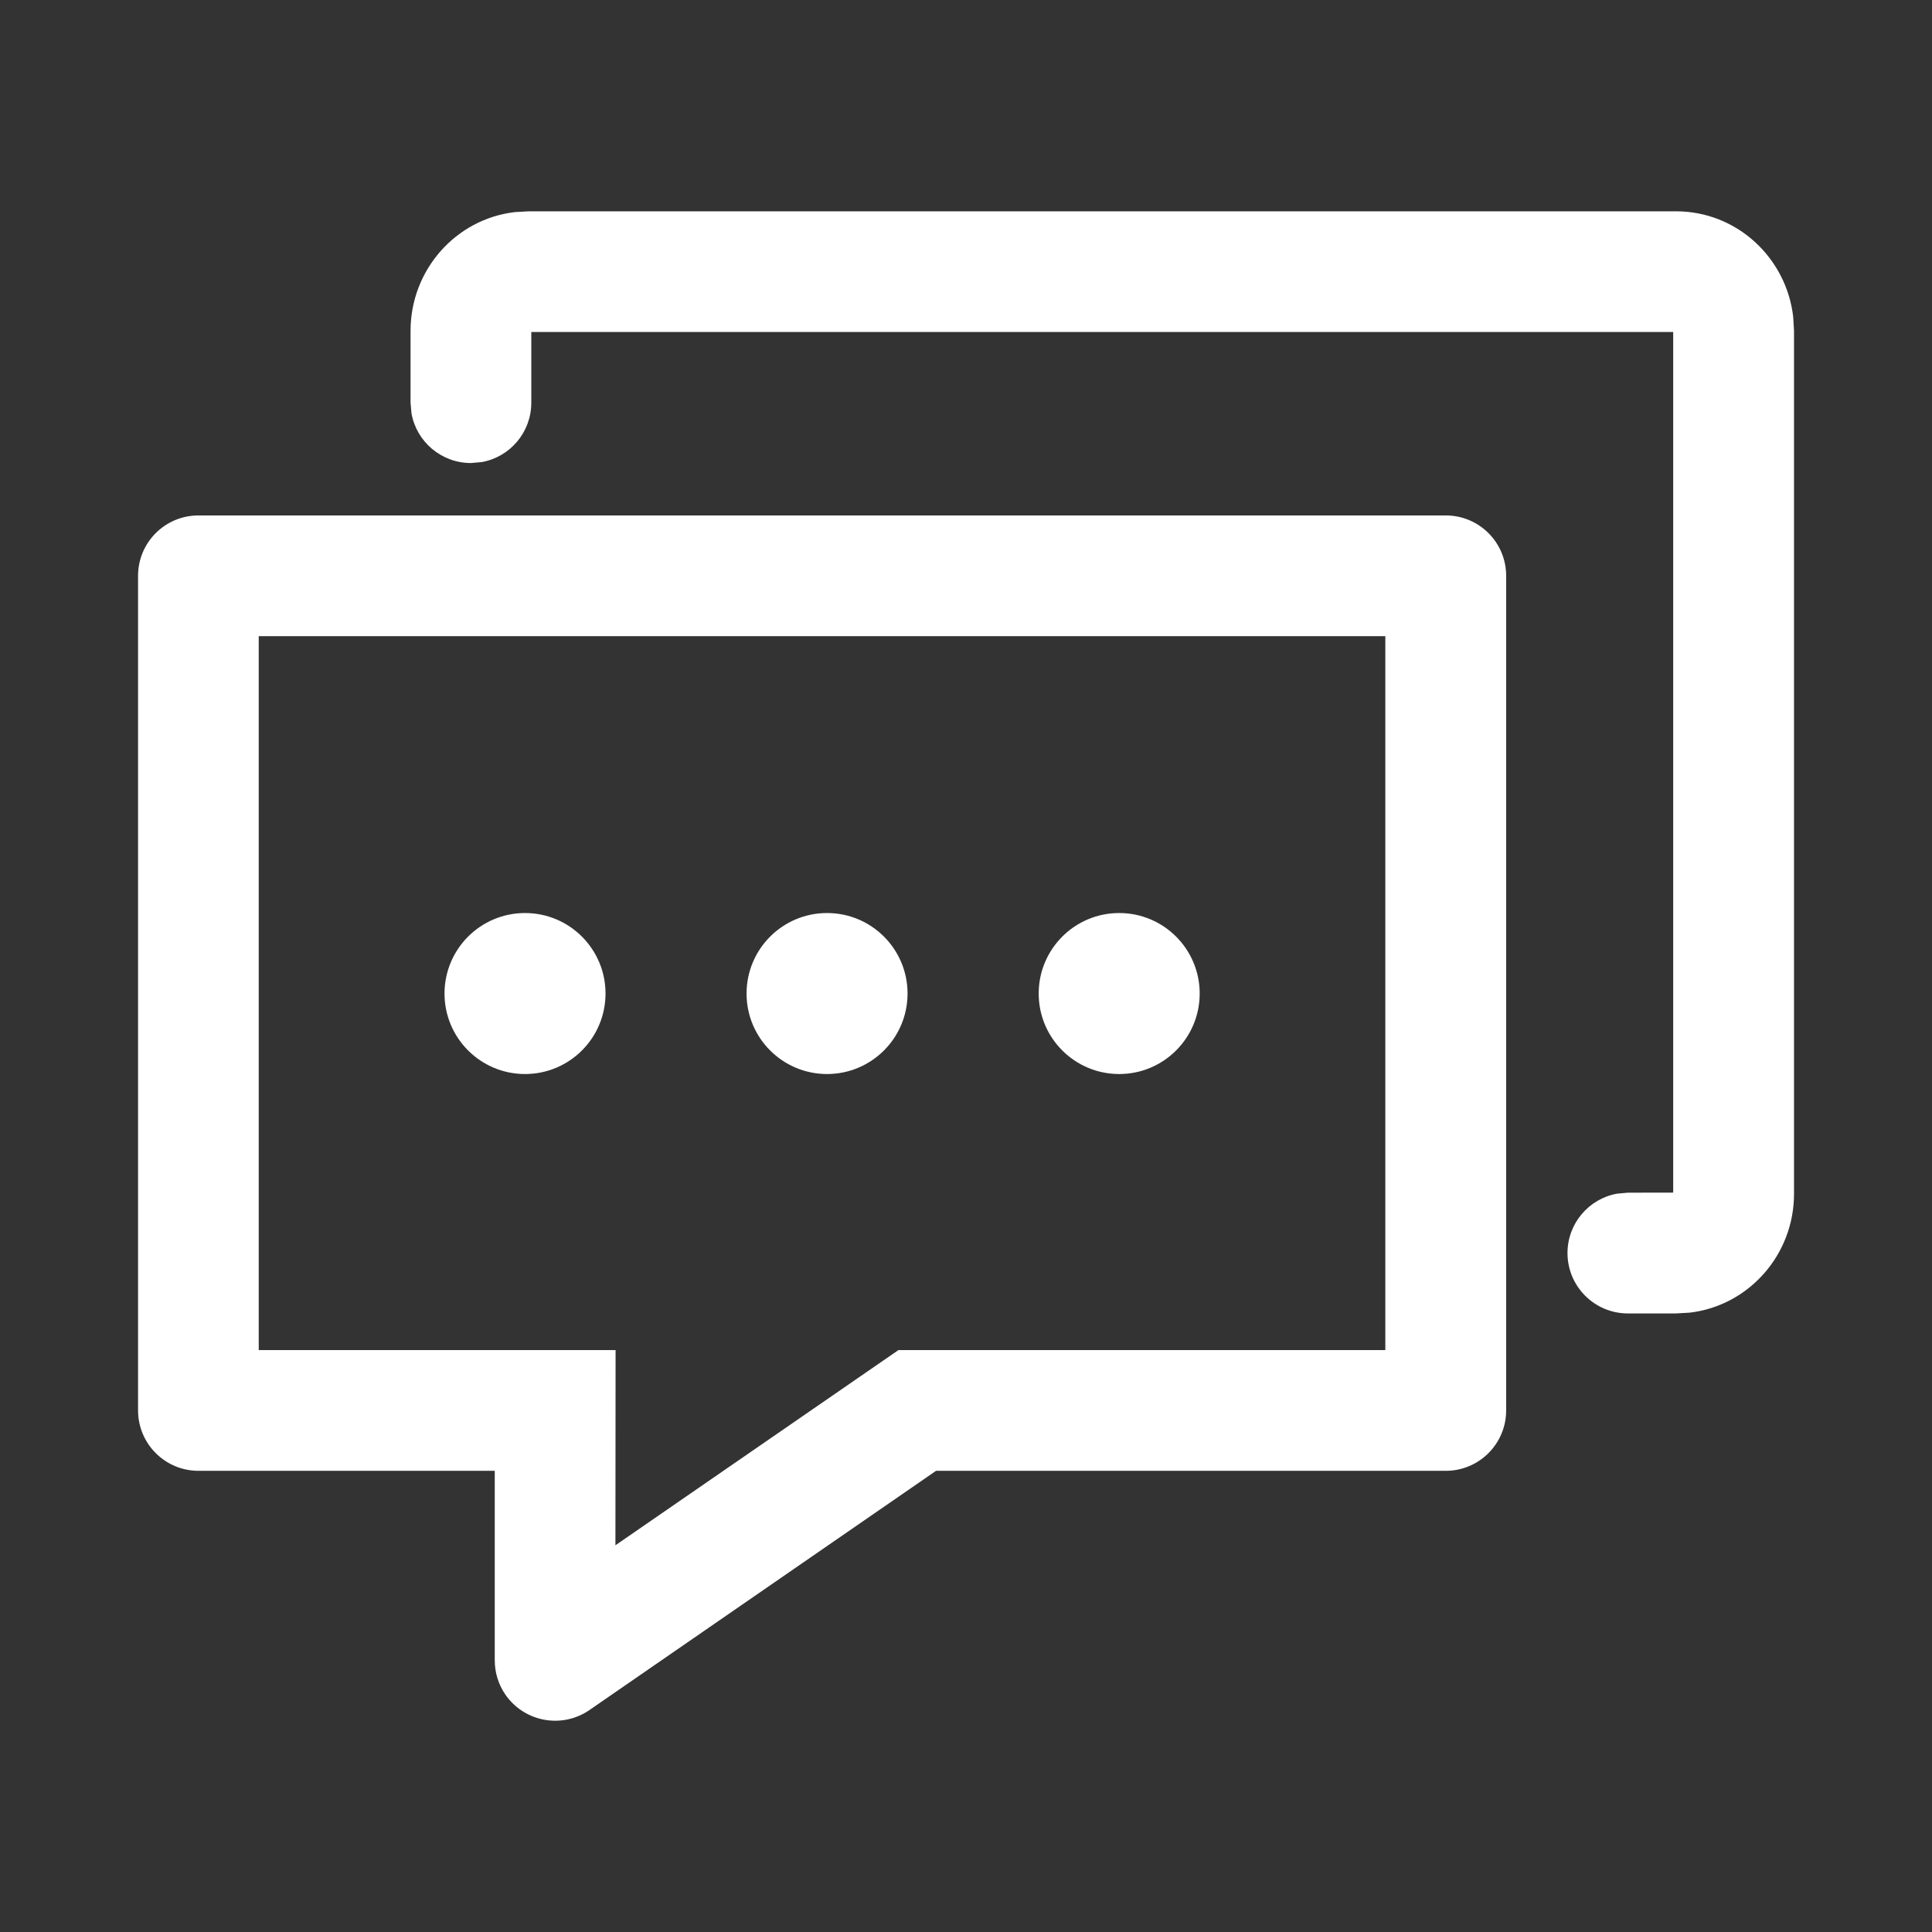 <?xml version="1.0" encoding="UTF-8"?>
<svg width="24px" height="24px" viewBox="0 0 24 24" version="1.1" xmlns="http://www.w3.org/2000/svg" xmlns:xlink="http://www.w3.org/1999/xlink">
    <rect x="0" y="0" width="24" height="24" fill="#333333" stroke="none"/>
    <title>编组 113</title>
    <g id="---------------------" stroke="none" stroke-width="1" fill="none" fill-rule="evenodd">
        <g id="联系我们" transform="translate(-615, -928)">
            <g id="编组-113" transform="translate(615, 928)">
                <rect id="矩形备份-56" x="0" y="0" width="24" height="24"></rect>
                <g id="编组-112" transform="translate(1.715, 2.625)" fill="#FFFFFF">
                    <path d="M16.245,3.778 C16.659,3.778 16.995,4.113 16.995,4.528 L16.995,14.896 C16.995,15.31 16.659,15.646 16.245,15.646 L9.913,15.646 L5.607,18.618 C5.266,18.853 4.799,18.767 4.563,18.426 C4.477,18.301 4.431,18.153 4.431,18 L4.431,15.646 L0.75,15.646 C0.336,15.646 0,15.31 0,14.896 L0,4.528 C0,4.113 0.336,3.778 0.75,3.778 L16.245,3.778 Z M15.494,5.278 L1.499,5.278 L1.499,14.146 L5.932,14.146 L5.93,16.571 L9.446,14.146 L15.494,14.146 L15.494,5.278 Z" id="矩形" fill-rule="nonzero"></path>
                    <path d="M19.105,0 C19.861,0 20.477,0.577 20.561,1.313 L20.571,1.485 L20.571,12.205 C20.571,12.963 20.009,13.594 19.277,13.681 L19.105,13.691 L18.507,13.691 C18.093,13.691 17.757,13.355 17.757,12.941 C17.757,12.572 18.023,12.266 18.373,12.203 L18.507,12.191 L19.07,12.19 L19.07,1.499 L4.885,1.499 L4.885,2.377 C4.885,2.746 4.62,3.052 4.27,3.115 L4.135,3.127 C3.767,3.127 3.46,2.862 3.397,2.512 L3.385,2.377 L3.385,1.485 C3.385,0.728 3.947,0.096 4.679,0.01 L4.851,0 L19.105,0 Z" id="路径" fill-rule="nonzero"></path>
                    <circle id="椭圆形" cx="4.807" cy="9.717" r="1"></circle>
                    <circle id="椭圆形备份-4" cx="8.559" cy="9.717" r="1"></circle>
                    <circle id="椭圆形备份-5" cx="12.188" cy="9.717" r="1"></circle>
                </g>
            </g>
        </g>
    </g>
</svg>